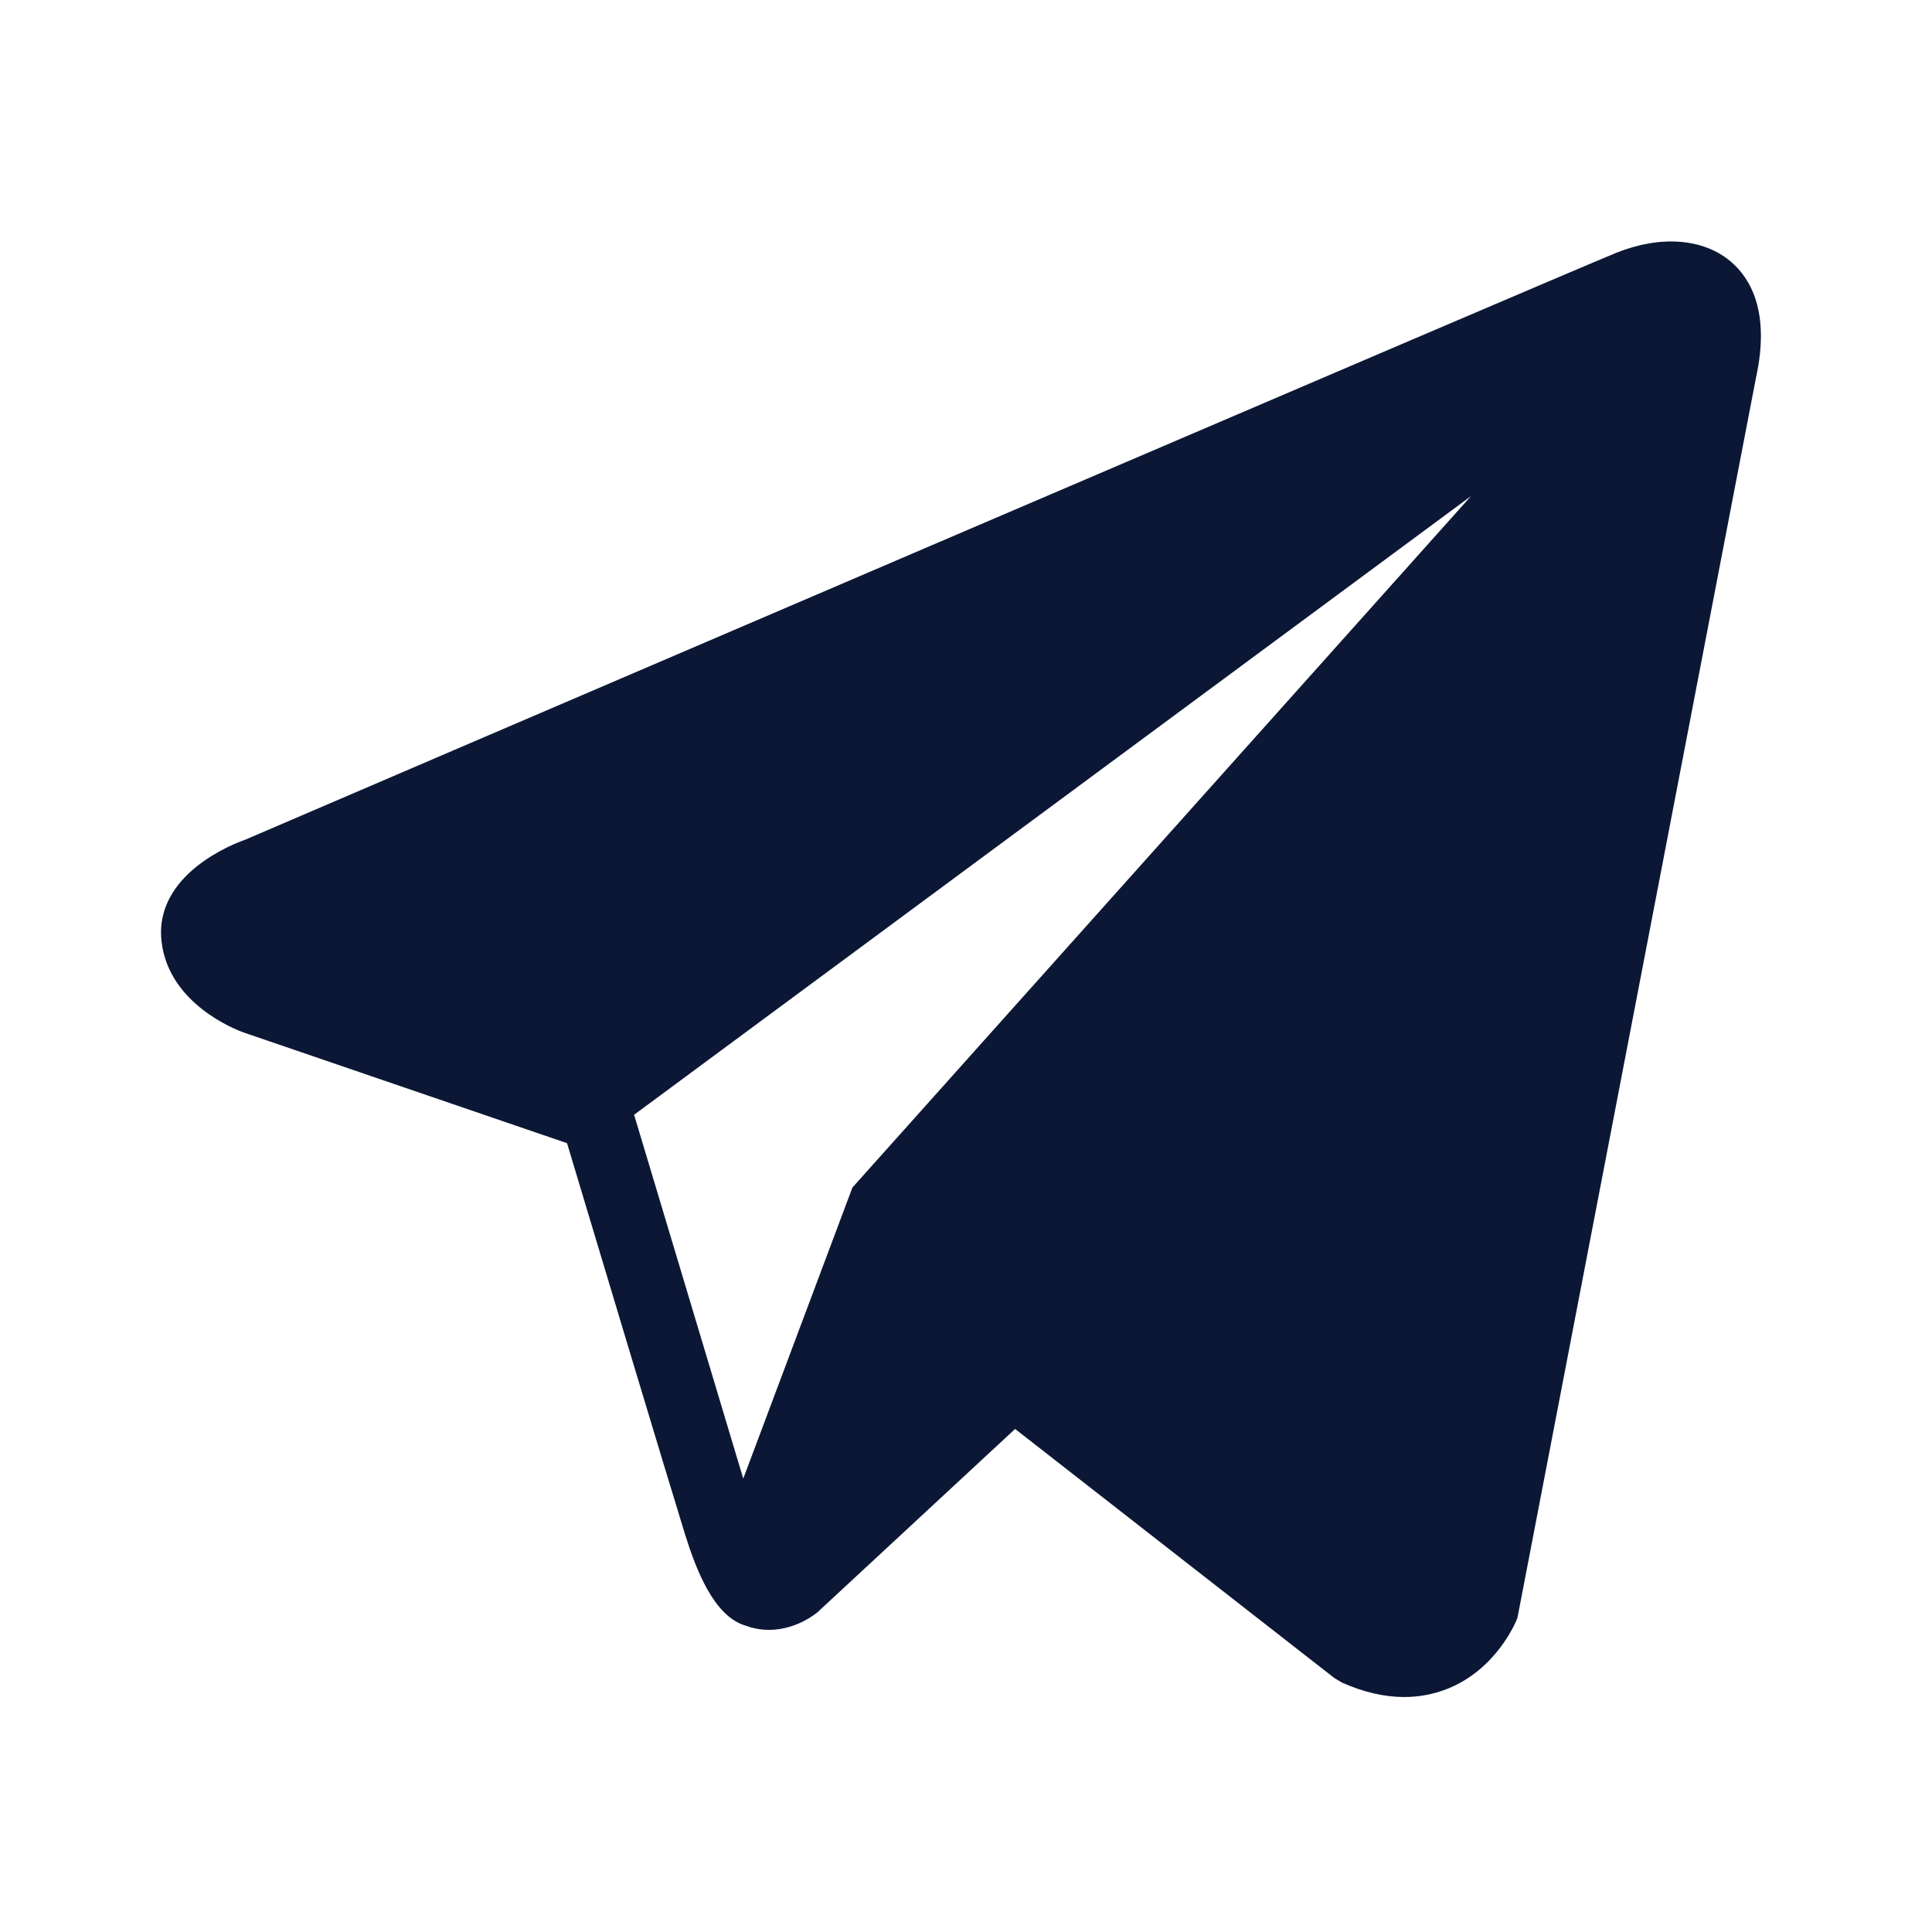 <svg xmlns="http://www.w3.org/2000/svg" width="24" height="24" fill="none" viewBox="0 0 24 24">
    <path fill="#0B1735" d="M21.5 3.249c-.34-.288-.872-.33-1.423-.108-.58.232-16.391 7.014-17.035 7.292-.117.04-1.14.422-1.034 1.272.094.766.915 1.083 1.016 1.12l4.02 1.376c.266.888 1.25 4.163 1.467 4.863.136.436.357 1.01.744 1.128.34.13.678.01.897-.161l2.458-2.28 3.967 3.095.094.056c.27.12.528.179.774.179.19 0 .373-.036.548-.107.594-.244.832-.81.857-.875l2.963-15.404c.181-.822-.07-1.24-.313-1.446zM10.589 14.752l-1.356 3.616-1.356-4.52 10.396-7.685-7.684 8.589z" />
</svg>
